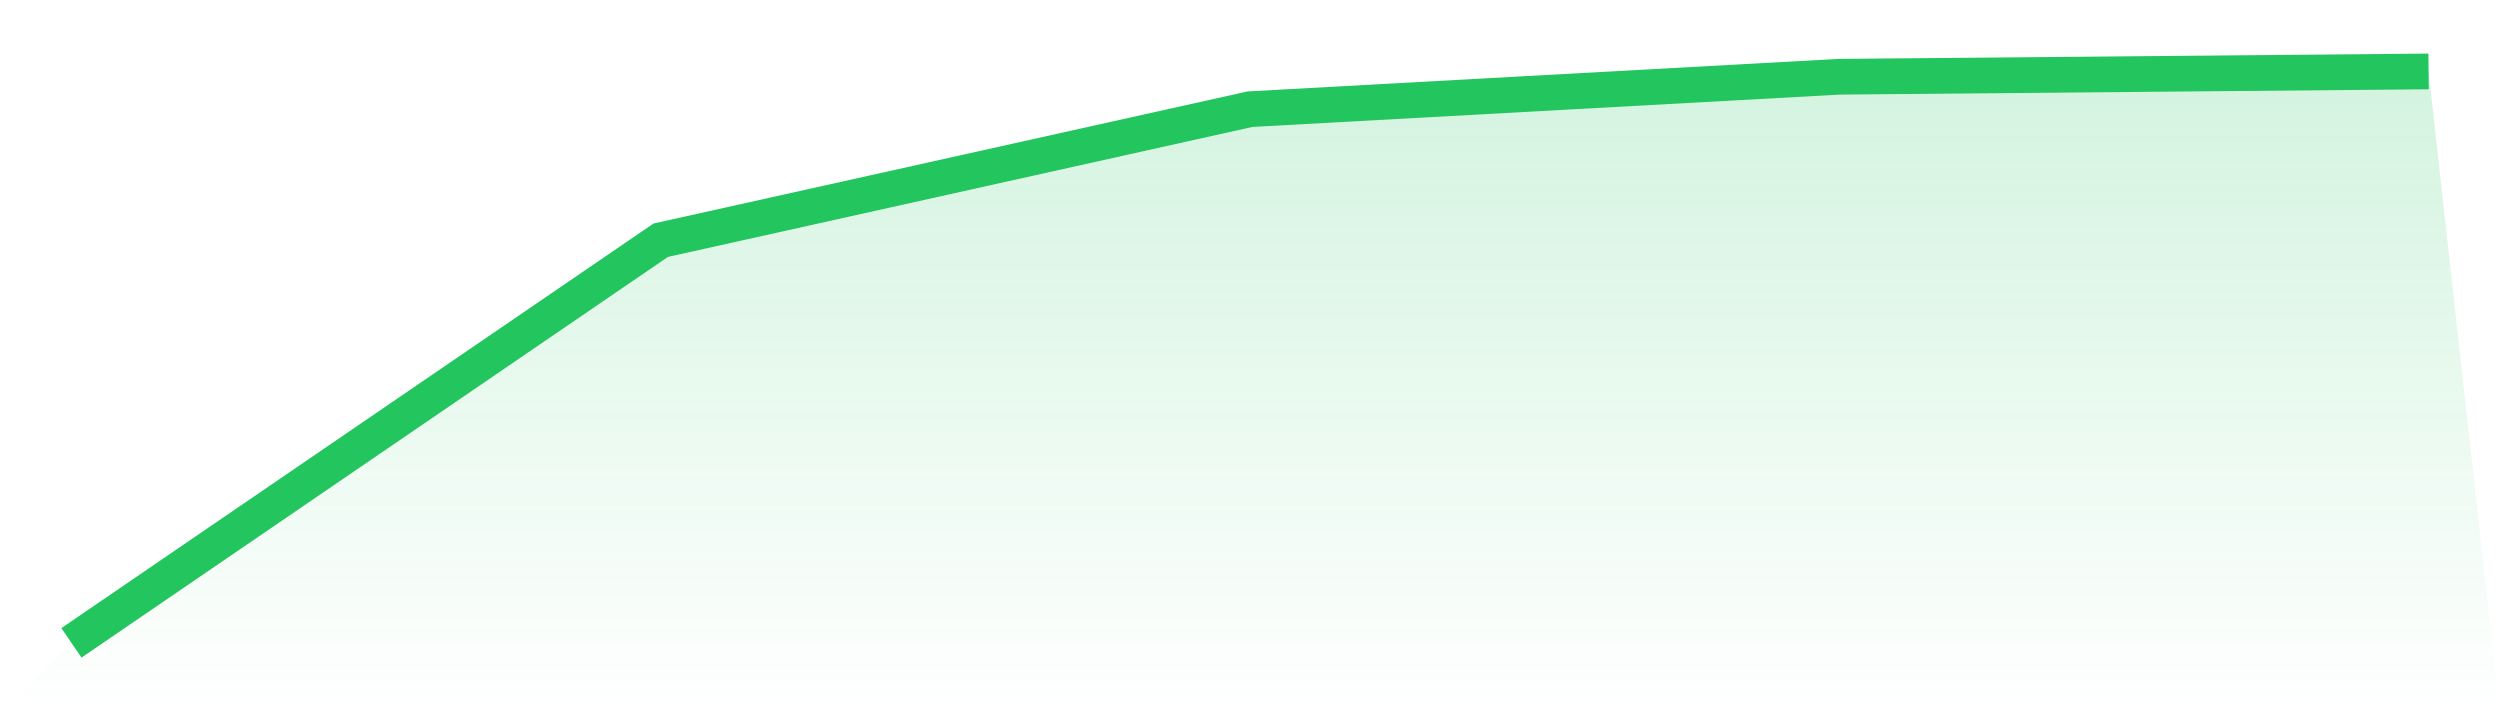 <svg viewBox="0 0 140 40" xmlns="http://www.w3.org/2000/svg">
<defs>
<linearGradient id="gradient" x1="0" x2="0" y1="0" y2="1">
<stop offset="0%" stop-color="#22c55e" stop-opacity="0.2"/>
<stop offset="100%" stop-color="#22c55e" stop-opacity="0"/>
</linearGradient>
</defs>
<path d="M4,36 L4,36 L37,13.452 L70,6.114 L103,4.298 L136,4 L140,40 L0,40 z" fill="url(#gradient)"/>
<path d="M4,36 L4,36 L37,13.452 L70,6.114 L103,4.298 L136,4" fill="none" stroke="#22c55e" stroke-width="2"/>
</svg>